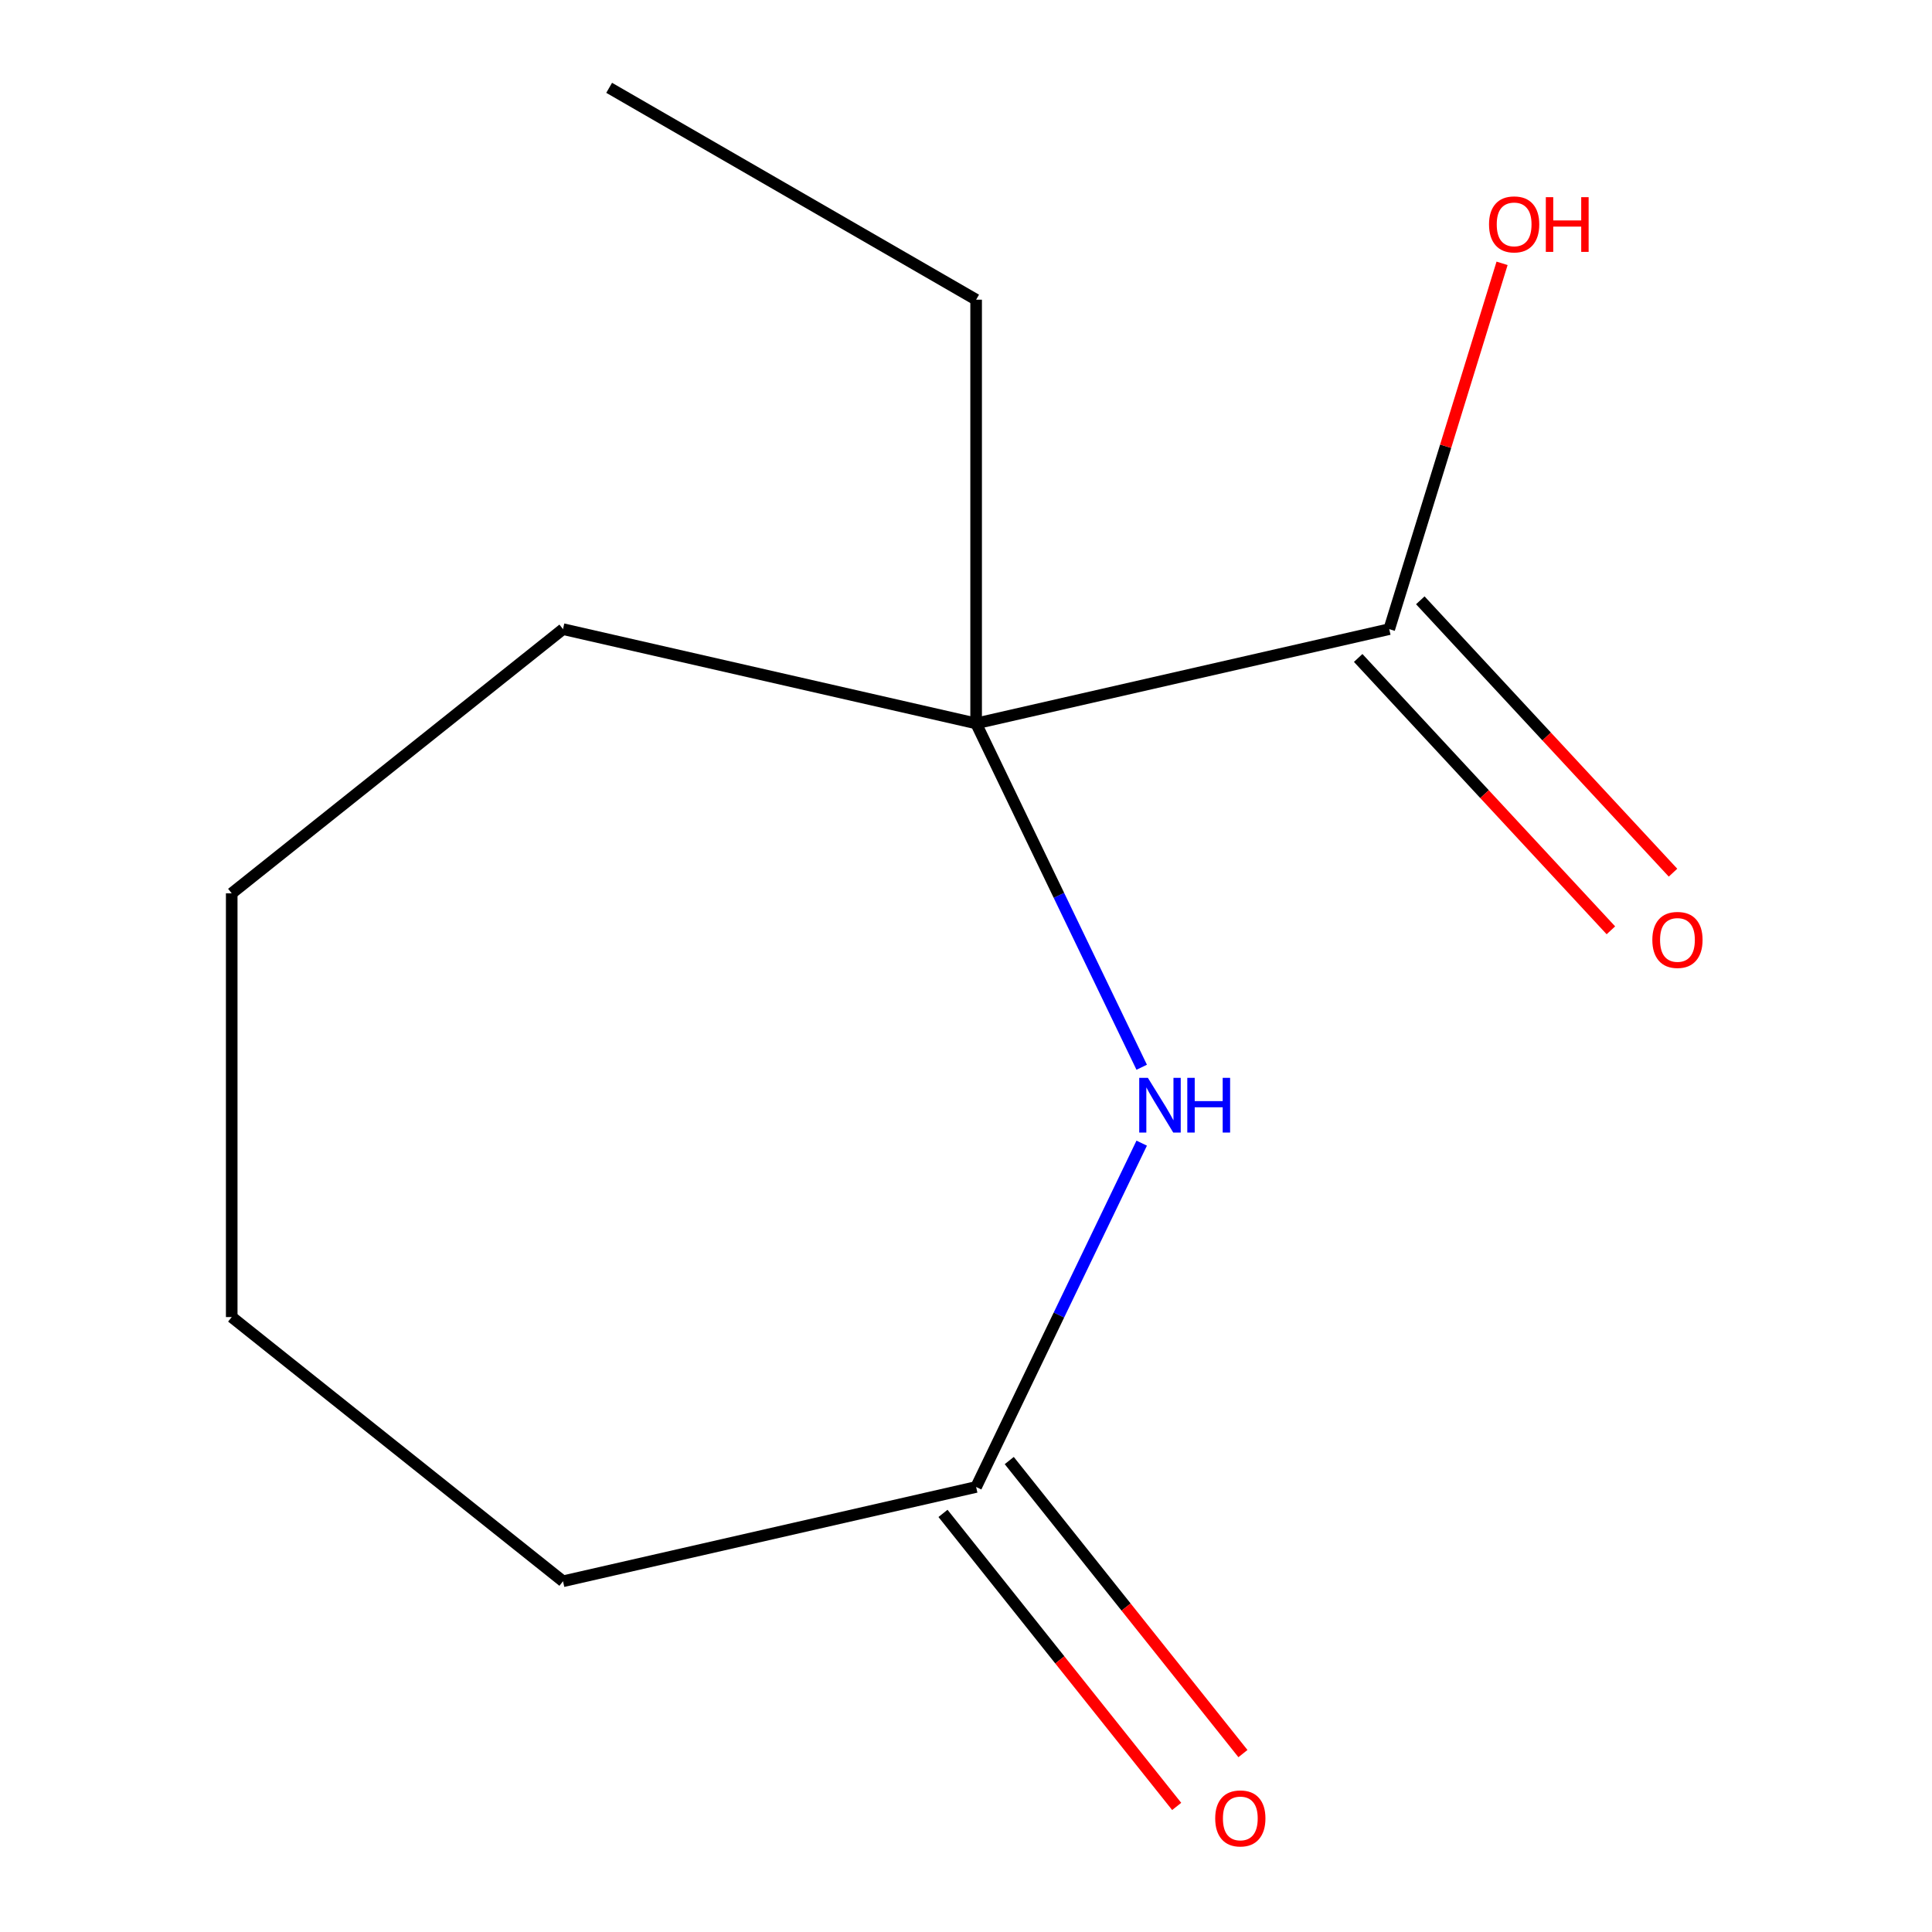 <?xml version='1.0' encoding='iso-8859-1'?>
<svg version='1.1' baseProfile='full'
              xmlns='http://www.w3.org/2000/svg'
                      xmlns:rdkit='http://www.rdkit.org/xml'
                      xmlns:xlink='http://www.w3.org/1999/xlink'
                  xml:space='preserve'
width='1000px' height='1000px' viewBox='0 0 1000 1000'>
<!-- END OF HEADER -->
<rect style='opacity:1.0;fill:#FFFFFF;stroke:none' width='1000' height='1000' x='0' y='0'> </rect>
<path class='bond-0' d='M 590.943,552.406 L 548.091,463.424' style='fill:none;fill-rule:evenodd;stroke:#0000FF;stroke-width:6px;stroke-linecap:butt;stroke-linejoin:miter;stroke-opacity:1' />
<path class='bond-0' d='M 548.091,463.424 L 505.24,374.443' style='fill:none;fill-rule:evenodd;stroke:#000000;stroke-width:6px;stroke-linecap:butt;stroke-linejoin:miter;stroke-opacity:1' />
<path class='bond-1' d='M 590.943,591.692 L 548.091,680.673' style='fill:none;fill-rule:evenodd;stroke:#0000FF;stroke-width:6px;stroke-linecap:butt;stroke-linejoin:miter;stroke-opacity:1' />
<path class='bond-1' d='M 548.091,680.673 L 505.24,769.654' style='fill:none;fill-rule:evenodd;stroke:#000000;stroke-width:6px;stroke-linecap:butt;stroke-linejoin:miter;stroke-opacity:1' />
<path class='bond-2' d='M 505.24,374.443 L 719.067,325.639' style='fill:none;fill-rule:evenodd;stroke:#000000;stroke-width:6px;stroke-linecap:butt;stroke-linejoin:miter;stroke-opacity:1' />
<path class='bond-3' d='M 505.24,374.443 L 505.24,155.117' style='fill:none;fill-rule:evenodd;stroke:#000000;stroke-width:6px;stroke-linecap:butt;stroke-linejoin:miter;stroke-opacity:1' />
<path class='bond-4' d='M 505.24,374.443 L 291.414,325.639' style='fill:none;fill-rule:evenodd;stroke:#000000;stroke-width:6px;stroke-linecap:butt;stroke-linejoin:miter;stroke-opacity:1' />
<path class='bond-5' d='M 702.989,340.556 L 768.392,411.043' style='fill:none;fill-rule:evenodd;stroke:#000000;stroke-width:6px;stroke-linecap:butt;stroke-linejoin:miter;stroke-opacity:1' />
<path class='bond-5' d='M 768.392,411.043 L 833.794,481.53' style='fill:none;fill-rule:evenodd;stroke:#FF0000;stroke-width:6px;stroke-linecap:butt;stroke-linejoin:miter;stroke-opacity:1' />
<path class='bond-5' d='M 735.145,310.721 L 800.547,381.208' style='fill:none;fill-rule:evenodd;stroke:#000000;stroke-width:6px;stroke-linecap:butt;stroke-linejoin:miter;stroke-opacity:1' />
<path class='bond-5' d='M 800.547,381.208 L 865.95,451.695' style='fill:none;fill-rule:evenodd;stroke:#FF0000;stroke-width:6px;stroke-linecap:butt;stroke-linejoin:miter;stroke-opacity:1' />
<path class='bond-6' d='M 719.067,325.639 L 748.269,230.969' style='fill:none;fill-rule:evenodd;stroke:#000000;stroke-width:6px;stroke-linecap:butt;stroke-linejoin:miter;stroke-opacity:1' />
<path class='bond-6' d='M 748.269,230.969 L 777.47,136.3' style='fill:none;fill-rule:evenodd;stroke:#FF0000;stroke-width:6px;stroke-linecap:butt;stroke-linejoin:miter;stroke-opacity:1' />
<path class='bond-7' d='M 488.093,783.329 L 548.57,859.165' style='fill:none;fill-rule:evenodd;stroke:#000000;stroke-width:6px;stroke-linecap:butt;stroke-linejoin:miter;stroke-opacity:1' />
<path class='bond-7' d='M 548.57,859.165 L 609.048,935.002' style='fill:none;fill-rule:evenodd;stroke:#FF0000;stroke-width:6px;stroke-linecap:butt;stroke-linejoin:miter;stroke-opacity:1' />
<path class='bond-7' d='M 522.388,755.98 L 582.865,831.816' style='fill:none;fill-rule:evenodd;stroke:#000000;stroke-width:6px;stroke-linecap:butt;stroke-linejoin:miter;stroke-opacity:1' />
<path class='bond-7' d='M 582.865,831.816 L 643.343,907.652' style='fill:none;fill-rule:evenodd;stroke:#FF0000;stroke-width:6px;stroke-linecap:butt;stroke-linejoin:miter;stroke-opacity:1' />
<path class='bond-8' d='M 505.24,769.654 L 291.414,818.459' style='fill:none;fill-rule:evenodd;stroke:#000000;stroke-width:6px;stroke-linecap:butt;stroke-linejoin:miter;stroke-opacity:1' />
<path class='bond-9' d='M 505.24,155.117 L 315.299,45.455' style='fill:none;fill-rule:evenodd;stroke:#000000;stroke-width:6px;stroke-linecap:butt;stroke-linejoin:miter;stroke-opacity:1' />
<path class='bond-10' d='M 291.414,325.639 L 119.938,462.386' style='fill:none;fill-rule:evenodd;stroke:#000000;stroke-width:6px;stroke-linecap:butt;stroke-linejoin:miter;stroke-opacity:1' />
<path class='bond-11' d='M 291.414,818.459 L 119.938,681.712' style='fill:none;fill-rule:evenodd;stroke:#000000;stroke-width:6px;stroke-linecap:butt;stroke-linejoin:miter;stroke-opacity:1' />
<path class='bond-12' d='M 119.938,462.386 L 119.938,681.712' style='fill:none;fill-rule:evenodd;stroke:#000000;stroke-width:6px;stroke-linecap:butt;stroke-linejoin:miter;stroke-opacity:1' />
<path  class='atom-0' d='M 594.142 557.889
L 603.422 572.889
Q 604.342 574.369, 605.822 577.049
Q 607.302 579.729, 607.382 579.889
L 607.382 557.889
L 611.142 557.889
L 611.142 586.209
L 607.262 586.209
L 597.302 569.809
Q 596.142 567.889, 594.902 565.689
Q 593.702 563.489, 593.342 562.809
L 593.342 586.209
L 589.662 586.209
L 589.662 557.889
L 594.142 557.889
' fill='#0000FF'/>
<path  class='atom-0' d='M 614.542 557.889
L 618.382 557.889
L 618.382 569.929
L 632.862 569.929
L 632.862 557.889
L 636.702 557.889
L 636.702 586.209
L 632.862 586.209
L 632.862 573.129
L 618.382 573.129
L 618.382 586.209
L 614.542 586.209
L 614.542 557.889
' fill='#0000FF'/>
<path  class='atom-4' d='M 855.247 486.496
Q 855.247 479.696, 858.607 475.896
Q 861.967 472.096, 868.247 472.096
Q 874.527 472.096, 877.887 475.896
Q 881.247 479.696, 881.247 486.496
Q 881.247 493.376, 877.847 497.296
Q 874.447 501.176, 868.247 501.176
Q 862.007 501.176, 858.607 497.296
Q 855.247 493.416, 855.247 486.496
M 868.247 497.976
Q 872.567 497.976, 874.887 495.096
Q 877.247 492.176, 877.247 486.496
Q 877.247 480.936, 874.887 478.136
Q 872.567 475.296, 868.247 475.296
Q 863.927 475.296, 861.567 478.096
Q 859.247 480.896, 859.247 486.496
Q 859.247 492.216, 861.567 495.096
Q 863.927 497.976, 868.247 497.976
' fill='#FF0000'/>
<path  class='atom-5' d='M 628.988 941.21
Q 628.988 934.41, 632.348 930.61
Q 635.708 926.81, 641.988 926.81
Q 648.268 926.81, 651.628 930.61
Q 654.988 934.41, 654.988 941.21
Q 654.988 948.09, 651.588 952.01
Q 648.188 955.89, 641.988 955.89
Q 635.748 955.89, 632.348 952.01
Q 628.988 948.13, 628.988 941.21
M 641.988 952.69
Q 646.308 952.69, 648.628 949.81
Q 650.988 946.89, 650.988 941.21
Q 650.988 935.65, 648.628 932.85
Q 646.308 930.01, 641.988 930.01
Q 637.668 930.01, 635.308 932.81
Q 632.988 935.61, 632.988 941.21
Q 632.988 946.93, 635.308 949.81
Q 637.668 952.69, 641.988 952.69
' fill='#FF0000'/>
<path  class='atom-6' d='M 770.715 116.137
Q 770.715 109.337, 774.075 105.537
Q 777.435 101.737, 783.715 101.737
Q 789.995 101.737, 793.355 105.537
Q 796.715 109.337, 796.715 116.137
Q 796.715 123.017, 793.315 126.937
Q 789.915 130.817, 783.715 130.817
Q 777.475 130.817, 774.075 126.937
Q 770.715 123.057, 770.715 116.137
M 783.715 127.617
Q 788.035 127.617, 790.355 124.737
Q 792.715 121.817, 792.715 116.137
Q 792.715 110.577, 790.355 107.777
Q 788.035 104.937, 783.715 104.937
Q 779.395 104.937, 777.035 107.737
Q 774.715 110.537, 774.715 116.137
Q 774.715 121.857, 777.035 124.737
Q 779.395 127.617, 783.715 127.617
' fill='#FF0000'/>
<path  class='atom-6' d='M 800.115 102.057
L 803.955 102.057
L 803.955 114.097
L 818.435 114.097
L 818.435 102.057
L 822.275 102.057
L 822.275 130.377
L 818.435 130.377
L 818.435 117.297
L 803.955 117.297
L 803.955 130.377
L 800.115 130.377
L 800.115 102.057
' fill='#FF0000'/>
</svg>
